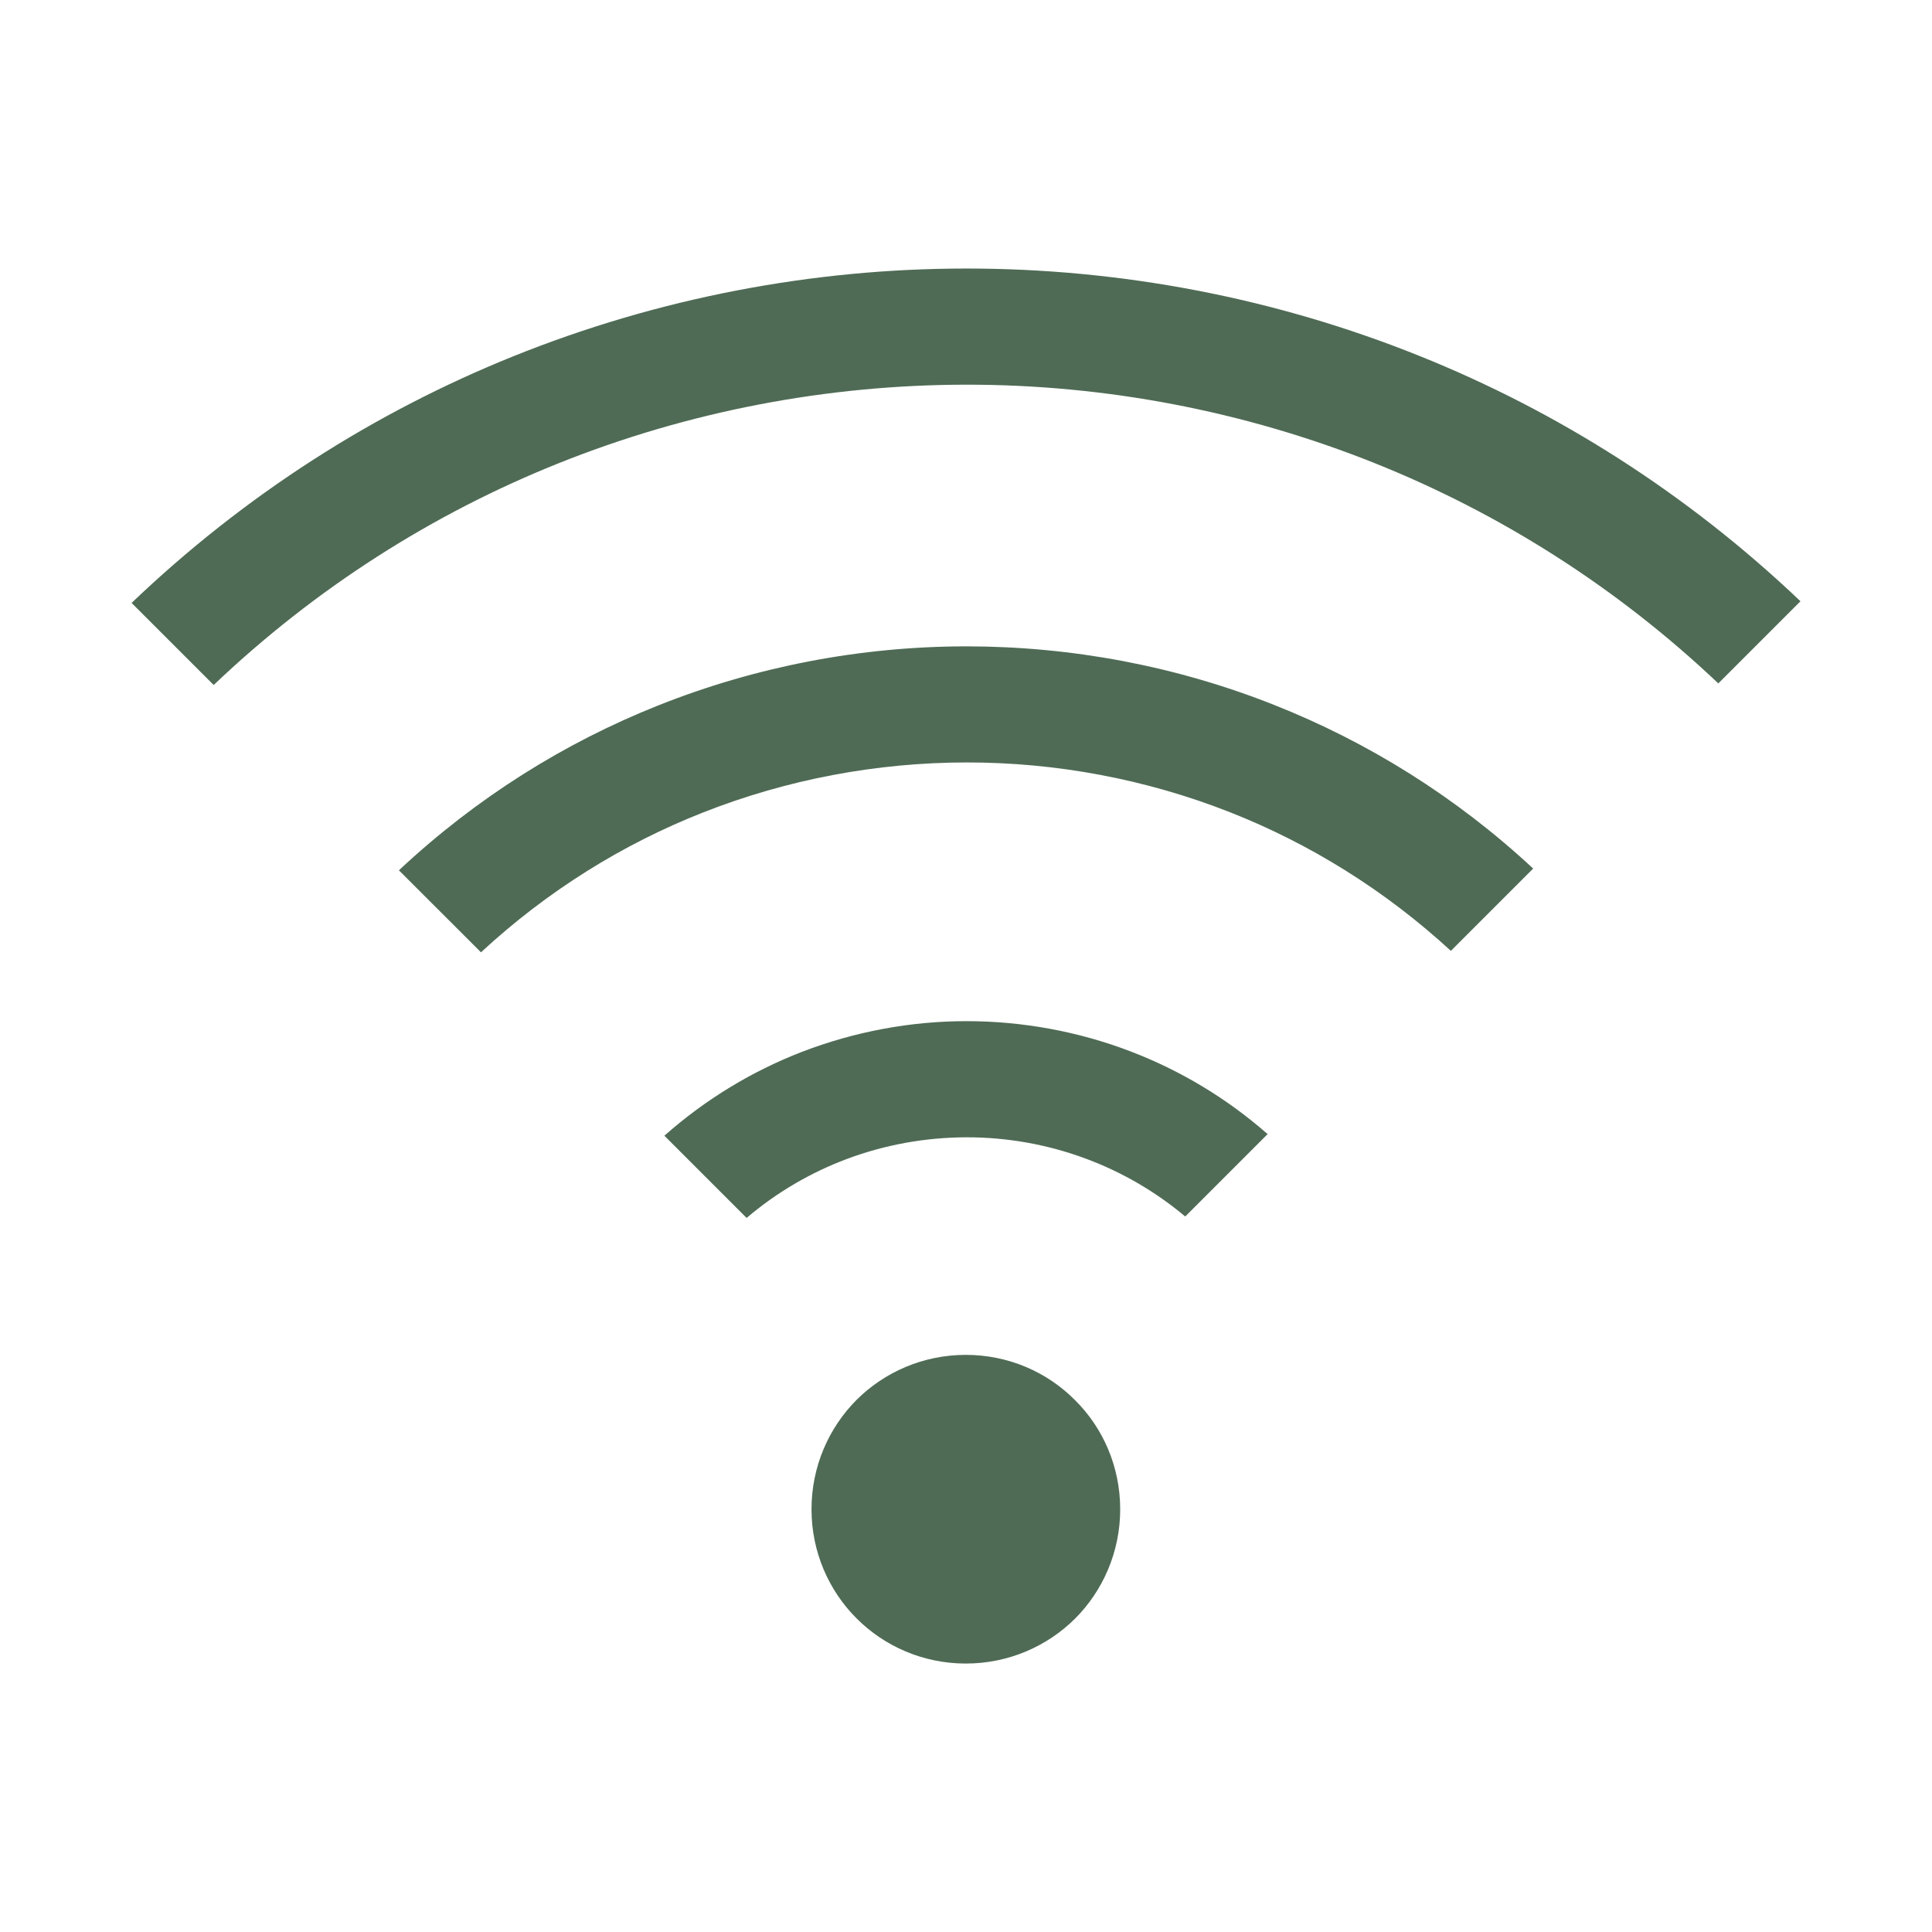 <?xml version="1.0" encoding="UTF-8"?>
<!DOCTYPE svg PUBLIC "-//W3C//DTD SVG 1.1//EN" "http://www.w3.org/Graphics/SVG/1.1/DTD/svg11.dtd">
<!-- Creator: CorelDRAW 2021 (64-Bit) -->
<svg xmlns="http://www.w3.org/2000/svg" xml:space="preserve" width="2.54mm" height="2.54mm" version="1.1" shape-rendering="geometricPrecision" text-rendering="geometricPrecision" image-rendering="optimizeQuality" fill-rule="evenodd" clip-rule="evenodd"
viewBox="0 0 253.98 253.98"
 xmlns:xlink="http://www.w3.org/1999/xlink"
 xmlns:xodm="http://www.corel.com/coreldraw/odm/2003">
 <g id="Layer_x0020_1">
  <path fill="#4F6B55" d="M-1415.17 -14416.89l25.93 0 0 9.15 -25.93 0 0 -9.15zm241.79 9.15l-24.41 0 0 -9.15 26.69 0 0 6.87c0,1.75 -0.53,2.28 -2.28,2.28zm-287.55 -38.13l334.83 0c-1.73,7.43 -8.92,12.96 -13.72,12.96l-305.86 0c-4.24,0 -7.41,-1.8 -9.75,-3.97 -4.12,-3.82 -3.2,-4.2 -5.5,-8.99zm0 -49.58c0,-8.03 8.18,-15.25 16.02,-15.25l302.8 0c9.55,0 16.78,8.46 16.78,18.3l0 31.27 -335.6 0 0 -34.32zm189.15 -57.2c0,-2.35 2.24,-3.05 4.58,-3.05l69.41 0c2.34,0 4.57,0.7 4.57,3.05l0 26.69 -78.56 0 0 -26.69zm-122.03 0.76c0,-1.78 2.03,-3.81 3.81,-3.81l70.17 0c3.56,0 5.34,1.77 5.34,5.33l0 24.41 -79.32 0 0 -25.93zm-15.26 -1.53l0 27.46 -13.73 0 0 -69.41c0,-16.28 3.98,-23.76 11.32,-32.92 1.68,-2.1 3.49,-3.19 5.69,-4.99 5.89,-4.8 16.8,-8.61 24.94,-8.61l173.91 0c23.78,0 42.71,19.2 42.71,41.18l0 74.75 -12.97 0c0,-16.69 4.25,-45 -19.83,-45l-70.93 0c-11.1,0 -19.07,9.62 -19.07,16.02l0 28.98 -12.2 0c0,-16.66 4.38,-45 -19.83,-45l-71.7 0c-9.06,0 -18.31,8.59 -18.31,17.54zm-28.98 -45.76l0 73.22c-13.54,0 -20.63,0.47 -30.33,10.86 -5.67,6.07 -8.57,14.26 -8.57,25.75l0 36.61c0,22.88 14.93,35.85 37.37,35.85l9.16 0 0 9.92c0,7.53 6.95,14.49 14.49,14.49l28.98 0c7.52,0 13.73,-8.6 13.73,-19.07l0 -5.34 160.17 0 0 9.92c0,7.53 6.96,14.49 14.5,14.49l28.98 0c6.29,0 13.73,-7.49 13.73,-17.54l0 -6.87c14.8,0 23.69,0.41 34.44,-8.27 5.88,-4.74 11.32,-14.02 11.32,-24.53 0,-13.02 1.73,-46.85 -2.52,-56.2 -4.84,-10.64 -15.19,-20.07 -27.99,-20.07l-8.39 0 0 -77.03c0,-7.12 -3.18,-16.72 -5.58,-21.88 -8.12,-17.5 -29.2,-32.28 -50.1,-32.28l-176.19 0c-31.51,0 -57.2,26.32 -57.2,57.97z"/>
  <path fill="#4F6B55" d="M98.15 160.11c3.98,-3.39 8.43,-5.96 13.09,-7.72 5.07,-1.91 10.45,-2.87 15.81,-2.88 5.31,-0.01 10.66,0.93 15.7,2.81 4.66,1.73 9.09,4.27 13.06,7.6l10.83 -10.83c-5.41,-4.76 -11.54,-8.39 -17.98,-10.86 -6.94,-2.66 -14.31,-3.99 -21.61,-3.99 -7.34,0 -14.72,1.37 -21.69,4.06 -6.46,2.51 -12.58,6.18 -18.02,11l10.81 10.81zm-70.06 -70.06c13.45,-12.8 28.85,-22.53 45.19,-29.09 17.19,-6.91 35.5,-10.38 53.77,-10.39 18.23,-0.01 36.51,3.45 53.68,10.32 16.31,6.53 31.69,16.19 45.16,28.95l10.8 -10.8c-14.93,-14.21 -31.98,-24.98 -50.09,-32.25 -19.05,-7.66 -39.32,-11.49 -59.55,-11.49 -20.26,0 -40.56,3.87 -59.63,11.56 -18.13,7.31 -35.19,18.13 -50.12,32.4l10.79 10.79zm98.87 88.06c-5.61,0 -10.71,2.28 -14.35,5.91 -3.65,3.66 -5.93,8.76 -5.93,14.39 0,5.61 2.28,10.71 5.93,14.35 3.64,3.65 8.74,5.93 14.35,5.93 5.63,0 10.73,-2.28 14.39,-5.93 3.63,-3.64 5.91,-8.74 5.91,-14.35 0,-5.63 -2.28,-10.73 -5.93,-14.34 -3.64,-3.68 -8.74,-5.96 -14.37,-5.96zm-63.73 -52.92c8.72,-8.07 18.62,-14.21 29.11,-18.35 11.11,-4.39 22.93,-6.6 34.71,-6.61 11.76,-0.01 23.55,2.18 34.63,6.54 10.44,4.11 20.32,10.2 29.05,18.23l10.82 -10.82c-10.16,-9.45 -21.74,-16.63 -34,-21.49 -12.96,-5.15 -26.75,-7.72 -40.5,-7.72 -13.78,0 -27.6,2.61 -40.58,7.79 -12.28,4.89 -23.85,12.12 -34.03,21.65l10.79 10.78z"/>
 </g>
</svg>
